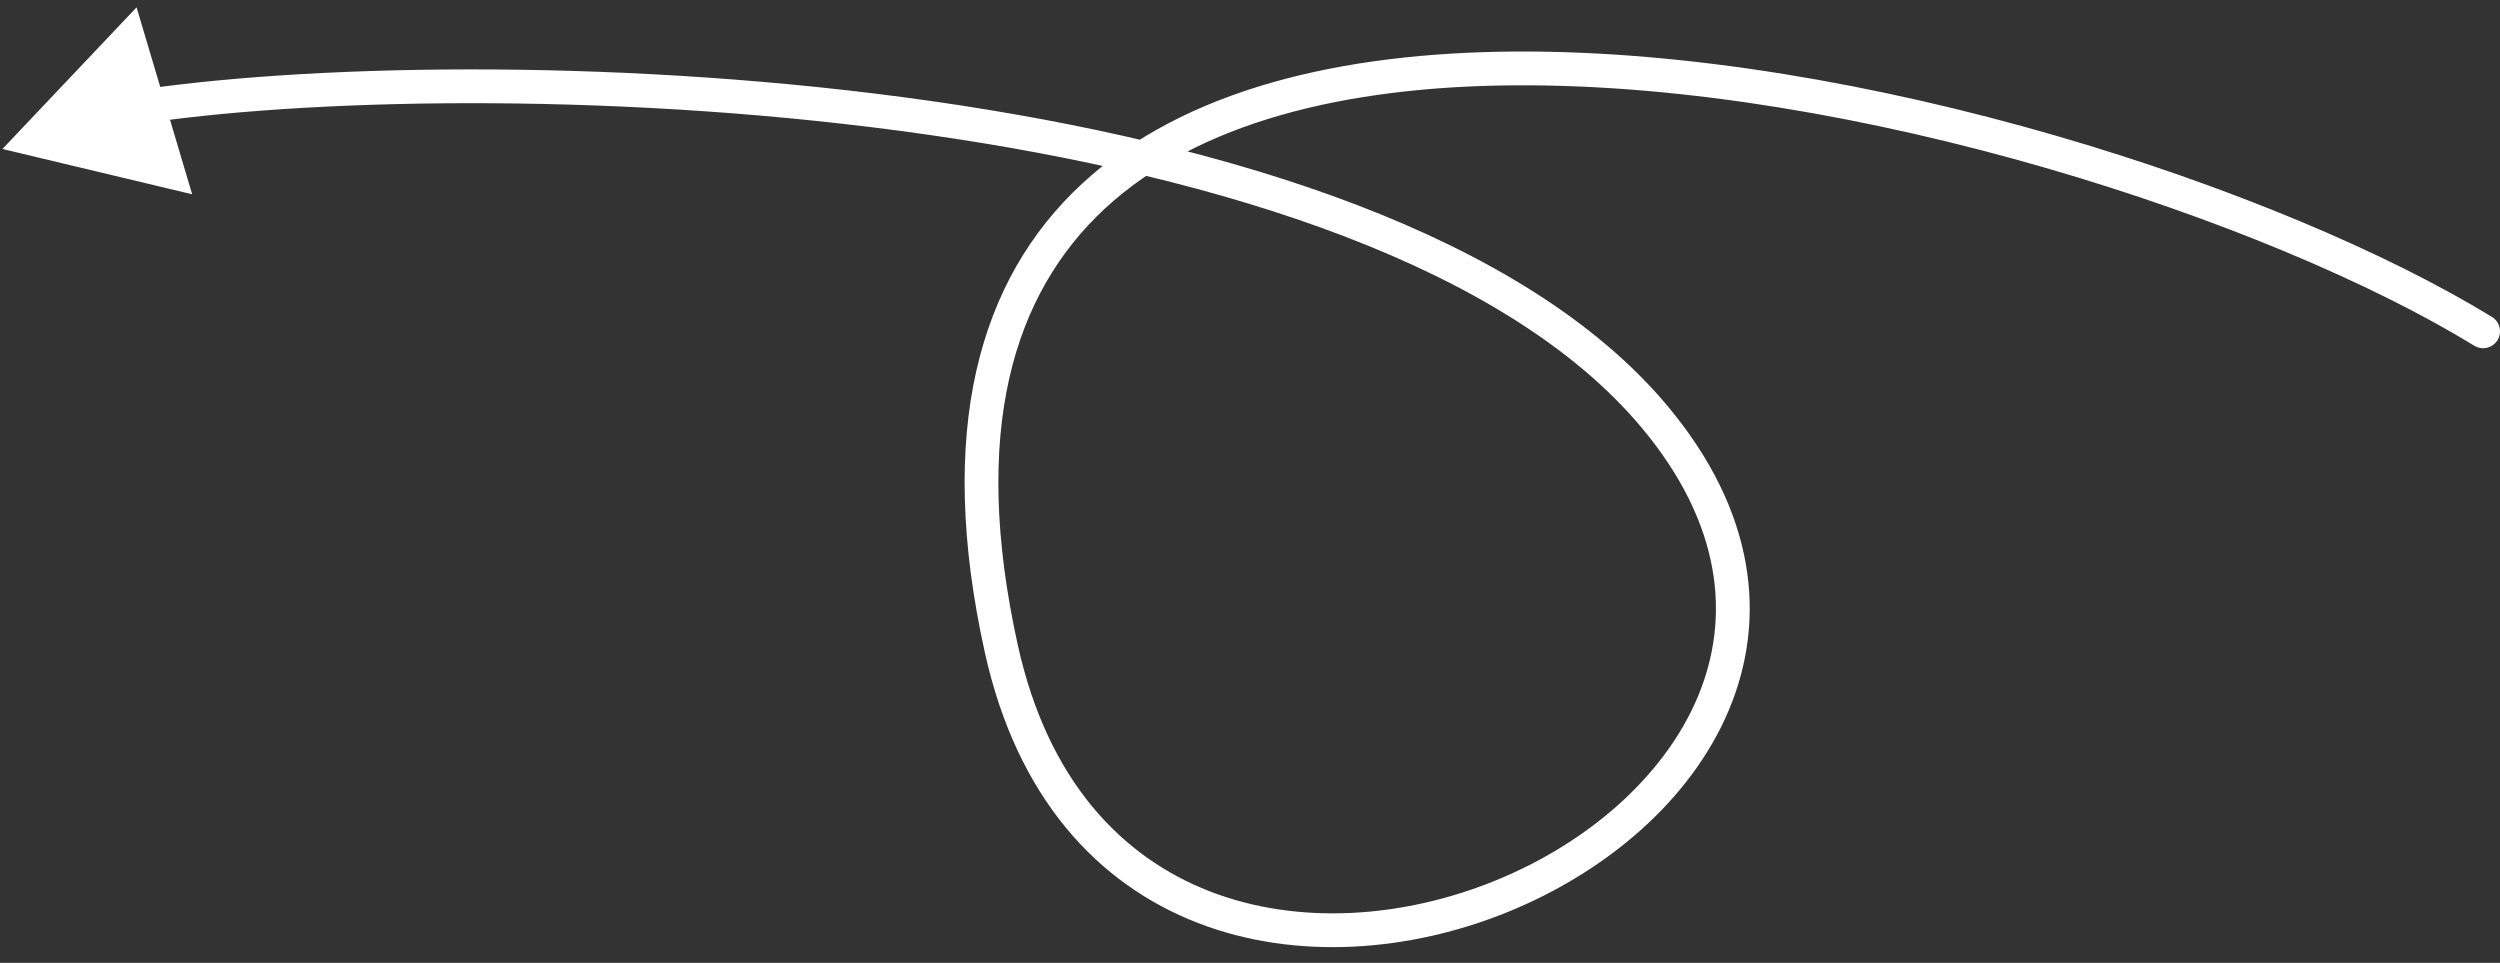 <svg width="148" height="57" viewBox="0 0 148 57" fill="none" xmlns="http://www.w3.org/2000/svg">
<rect x="0" y="0" width="148" height="57" fill="#333333" stroke="none"/>
<path d="M146.478 20.466C146.949 20.755 147.564 20.607 147.853 20.136C148.141 19.665 147.993 19.049 147.522 18.761L146.478 20.466ZM59.278 38.407L60.255 38.192L59.278 38.407ZM0.145 8.819L11.376 11.502L8.085 0.435L0.145 8.819ZM147 19.614L147.522 18.761C135.125 11.171 110.166 2.921 89.674 3.051C79.438 3.116 70.105 5.273 64.055 10.877C57.934 16.547 55.407 25.517 58.302 38.623L59.278 38.407L60.255 38.192C57.455 25.519 59.984 17.375 65.414 12.344C70.917 7.246 79.633 5.115 89.687 5.051C109.779 4.924 134.375 13.056 146.478 20.466L147 19.614ZM59.278 38.407L58.302 38.623C60.208 47.253 65.014 52.35 70.897 54.633C76.729 56.896 83.491 56.346 89.305 53.972C95.112 51.601 100.124 47.348 102.355 42.02C104.618 36.618 103.952 30.277 98.697 24.008L97.93 24.65L97.164 25.293C101.99 31.049 102.455 36.606 100.511 41.247C98.536 45.961 94.004 49.893 88.549 52.121C83.099 54.346 76.876 54.808 71.621 52.768C66.415 50.748 62.029 46.227 60.255 38.192L59.278 38.407ZM97.93 24.65L98.697 24.008C94.428 18.917 87.927 15.048 80.347 12.14C72.756 9.228 64.004 7.249 55.146 5.984C37.438 3.456 19.17 3.763 8.633 5.263L8.774 6.253L8.915 7.243C19.248 5.772 37.326 5.46 54.863 7.964C63.627 9.215 72.223 11.165 79.631 14.008C87.05 16.854 93.201 20.566 97.164 25.293L97.93 24.65Z" fill="white"/>
</svg>
